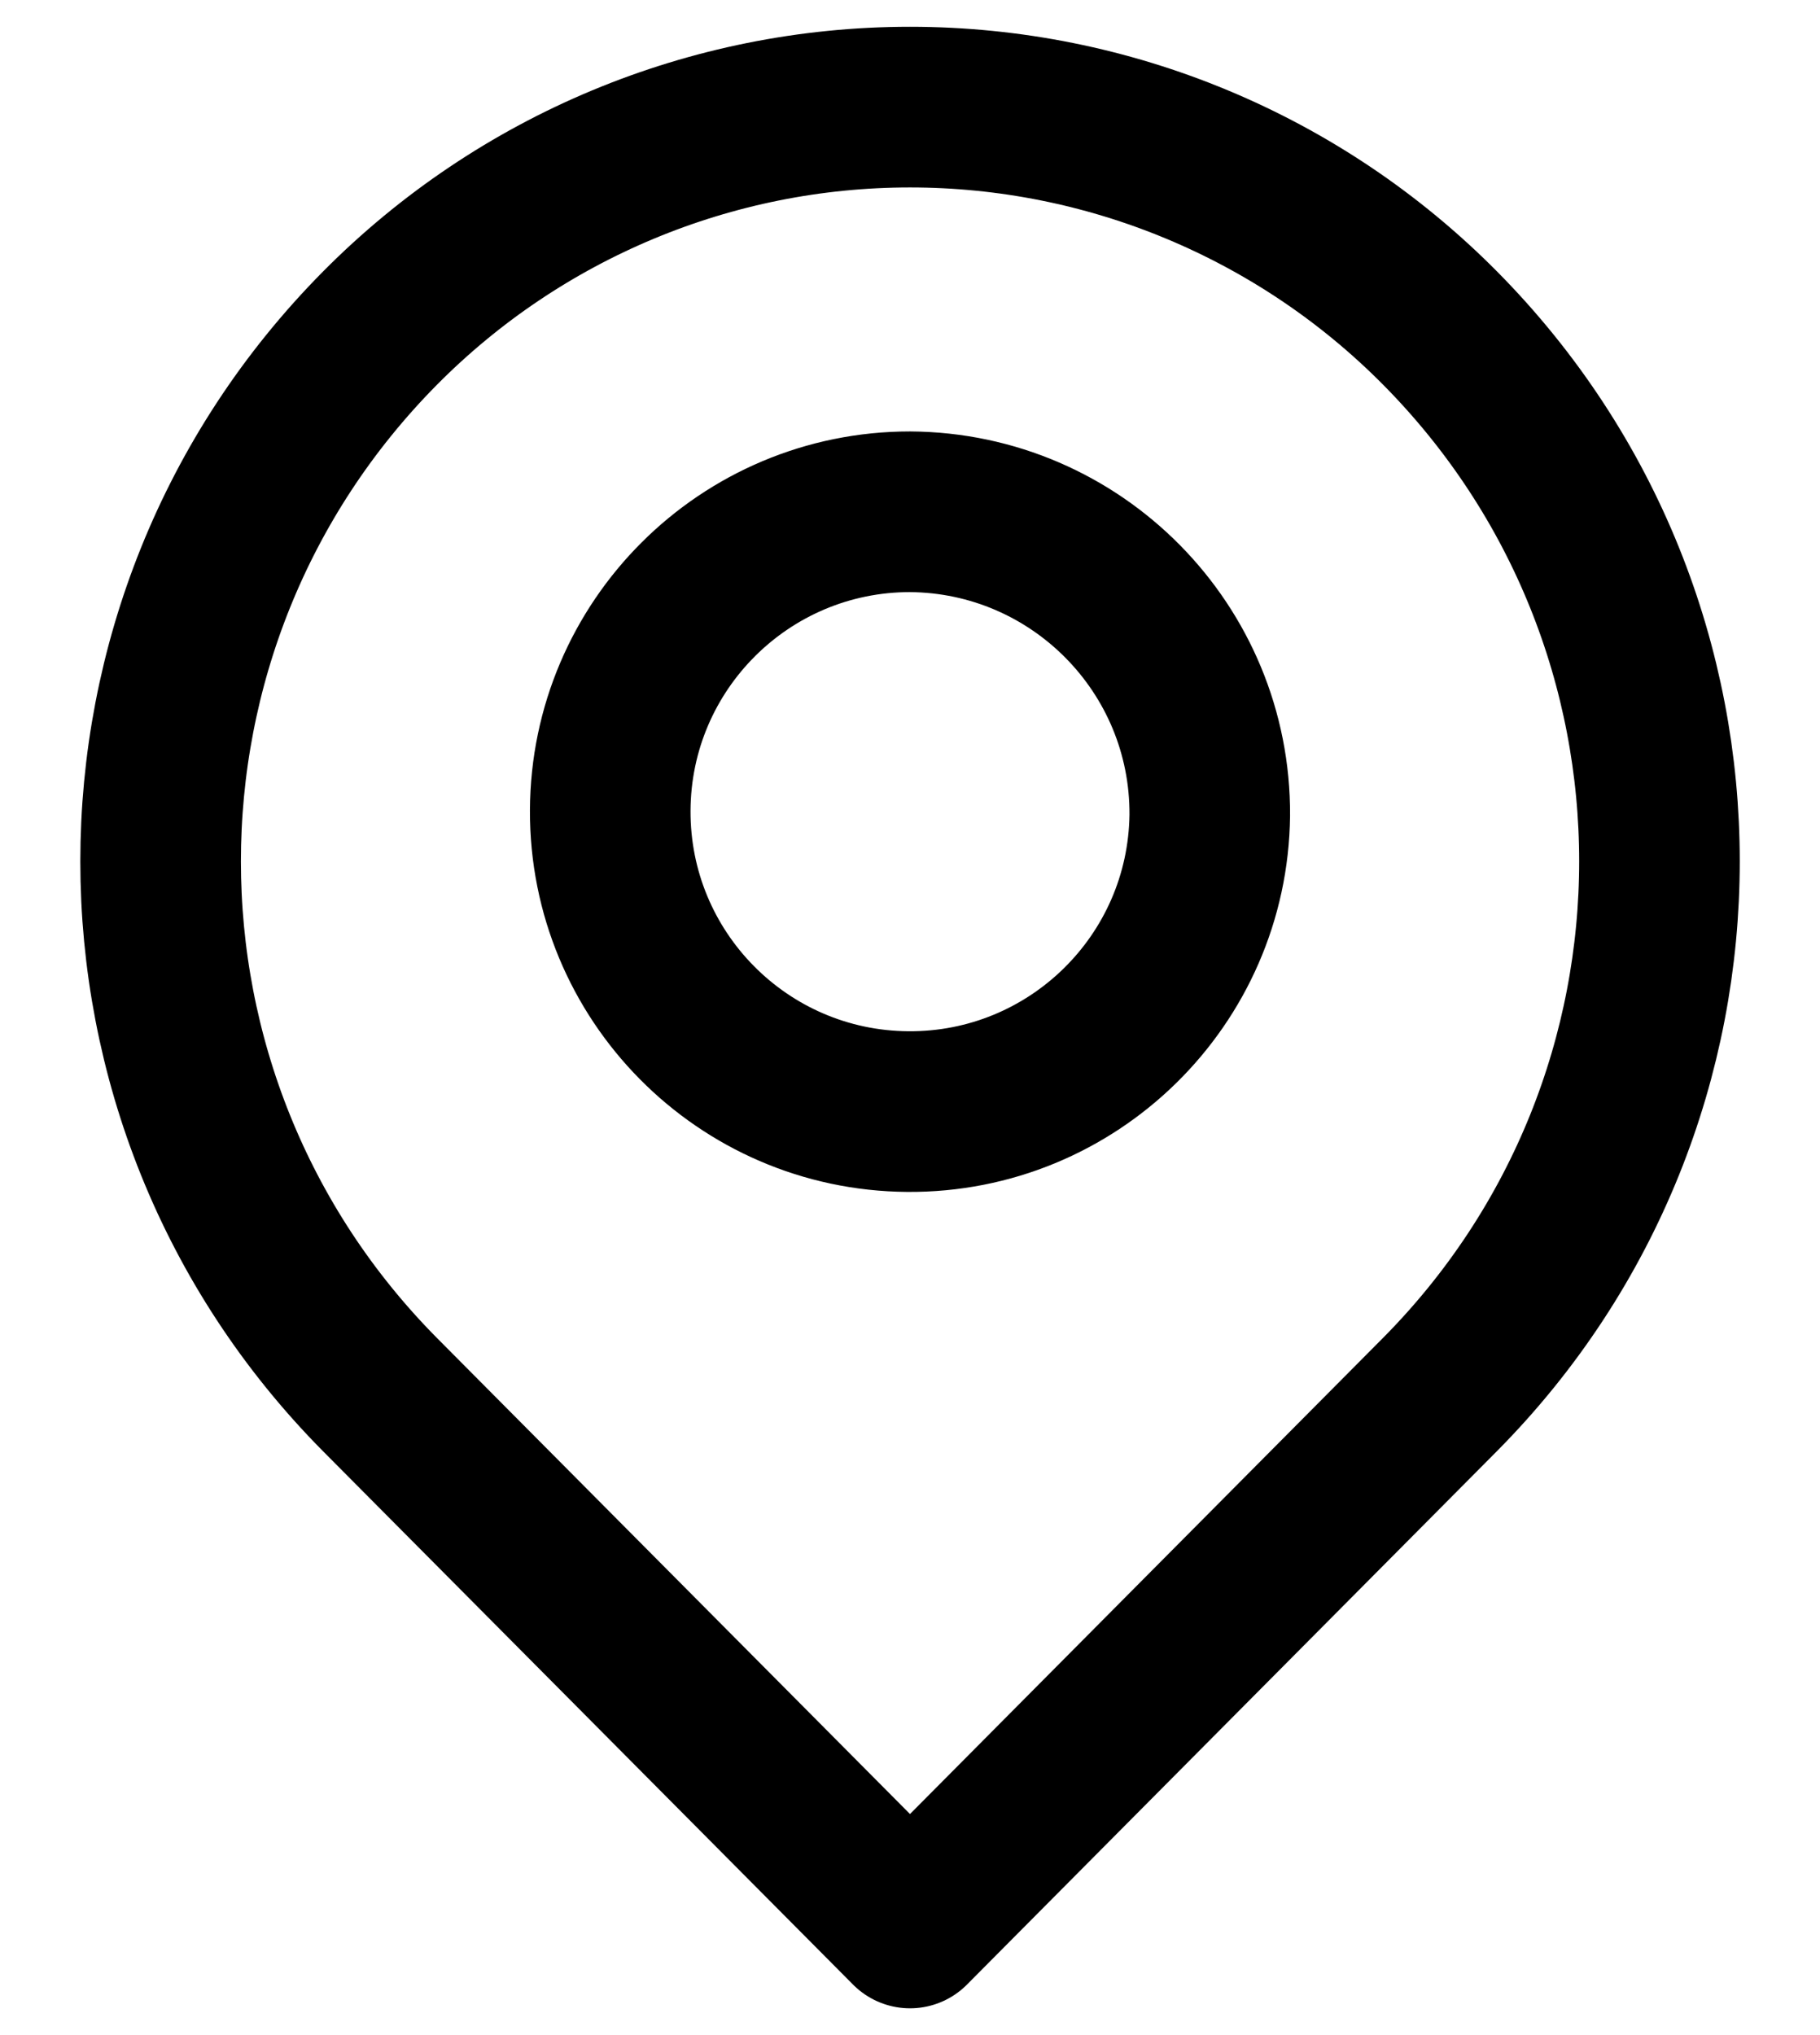 <svg width="17" height="19" viewBox="0 0 17 19" fill="none" xmlns="http://www.w3.org/2000/svg">
<path fill-rule="evenodd" clip-rule="evenodd" d="M13.45 3.062C16.184 5.819 16.184 10.264 13.45 13.02L8.5 18L3.55 13.021C0.817 10.265 0.817 5.82 3.55 3.063C4.859 1.743 6.641 1 8.5 1C10.359 1 12.141 1.742 13.45 3.062Z" stroke="black" stroke-width="1.5" stroke-linecap="round" stroke-linejoin="round"/>
<path fill-rule="evenodd" clip-rule="evenodd" d="M11.3 7.611C11.282 9.153 10.02 10.39 8.478 10.378C6.936 10.366 5.694 9.11 5.7 7.567C5.706 6.025 6.958 4.778 8.5 4.778C10.055 4.788 11.309 6.056 11.3 7.611Z" stroke="black" stroke-width="1.5" stroke-linecap="round" stroke-linejoin="round"/>
</svg>
